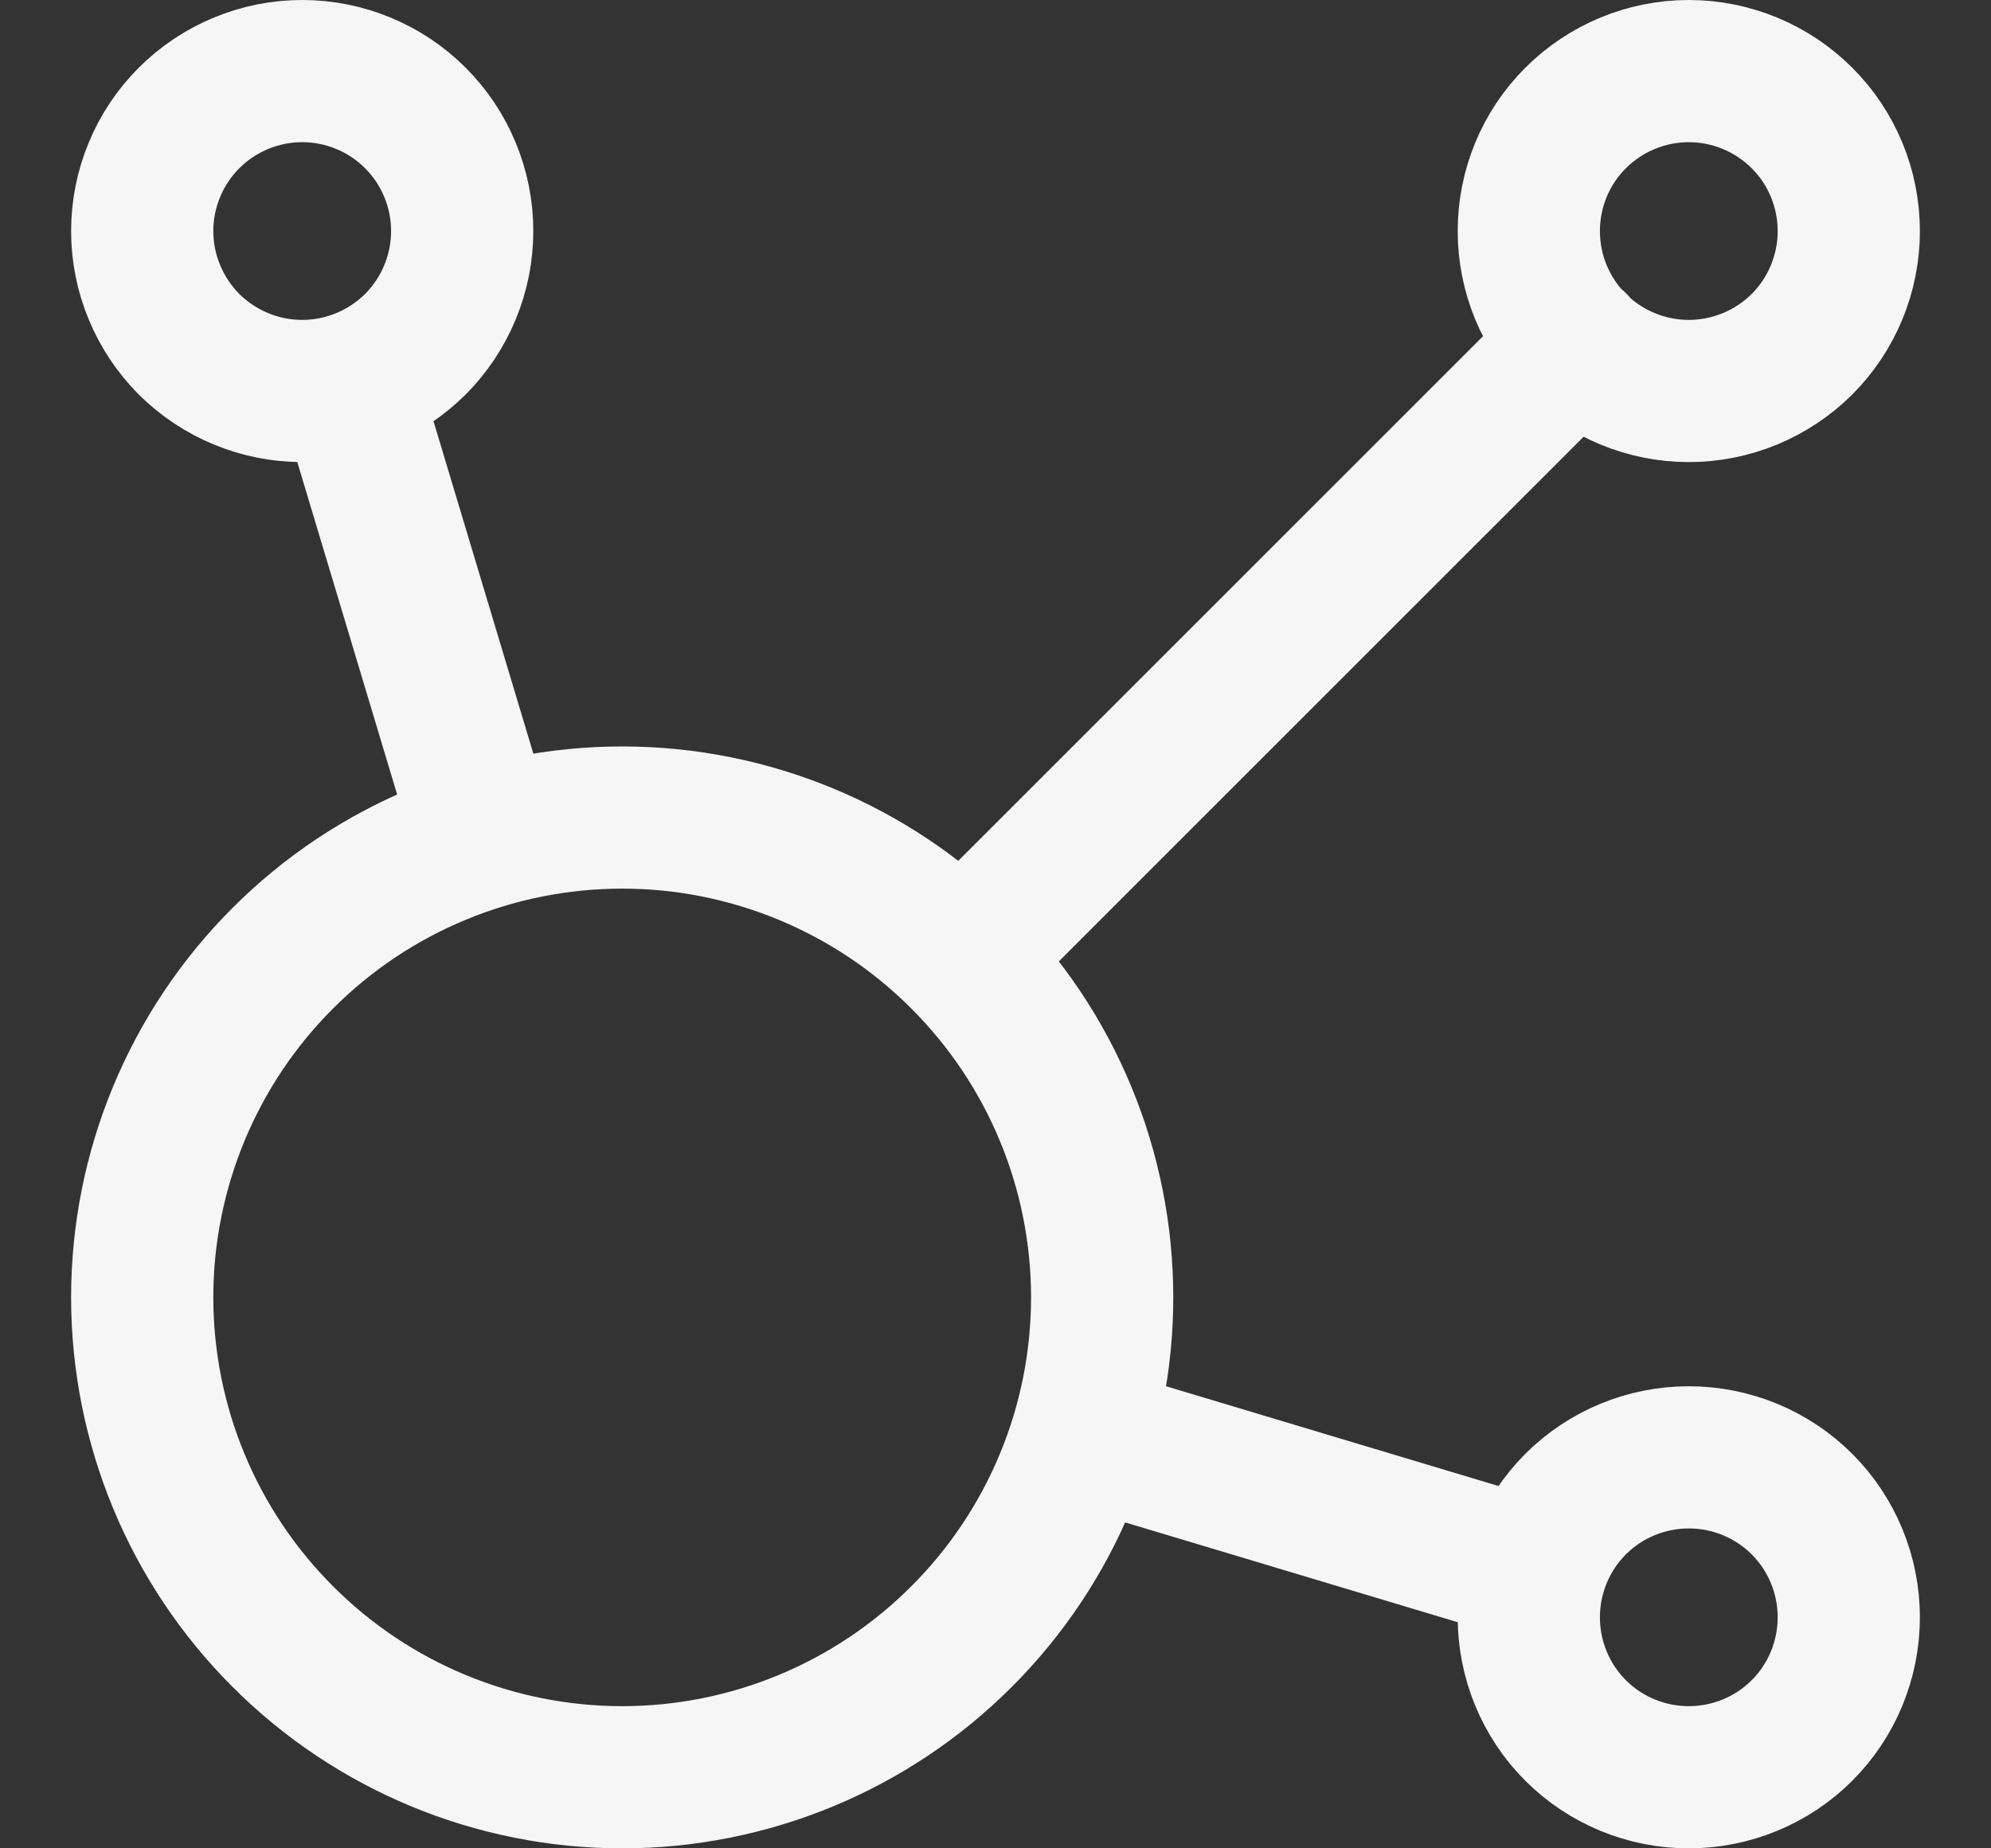 <svg width="14" height="13" viewBox="0 0 14 13" fill="none" xmlns="http://www.w3.org/2000/svg">
<rect x="0" y="0" width="14" height="13" fill="#333333" stroke="none"/>
<path d="M2.448 2.702L3.405 5.889M7.61 10.095L10.798 11.052M6.762 6.738L11.082 2.418M1 1.625C1 1.773 1.029 1.919 1.086 2.056C1.142 2.192 1.225 2.316 1.329 2.421C1.434 2.525 1.558 2.608 1.694 2.664C1.831 2.721 1.977 2.75 2.125 2.75C2.273 2.75 2.419 2.721 2.556 2.664C2.692 2.608 2.816 2.525 2.921 2.421C3.025 2.316 3.108 2.192 3.164 2.056C3.221 1.919 3.25 1.773 3.25 1.625C3.25 1.477 3.221 1.331 3.164 1.194C3.108 1.058 3.025 0.934 2.921 0.83C2.816 0.725 2.692 0.642 2.556 0.586C2.419 0.529 2.273 0.5 2.125 0.5C1.977 0.5 1.831 0.529 1.694 0.586C1.558 0.642 1.434 0.725 1.329 0.83C1.225 0.934 1.142 1.058 1.086 1.194C1.029 1.331 1 1.477 1 1.625ZM10.75 1.625C10.75 1.923 10.868 2.21 11.079 2.421C11.29 2.631 11.577 2.75 11.875 2.75C12.173 2.75 12.46 2.631 12.671 2.421C12.882 2.21 13 1.923 13 1.625C13 1.327 12.882 1.04 12.671 0.83C12.46 0.619 12.173 0.5 11.875 0.5C11.577 0.5 11.29 0.619 11.079 0.83C10.868 1.04 10.75 1.327 10.75 1.625ZM10.75 11.375C10.75 11.673 10.868 11.96 11.079 12.171C11.29 12.382 11.577 12.5 11.875 12.5C12.173 12.5 12.46 12.382 12.671 12.171C12.882 11.96 13 11.673 13 11.375C13 11.077 12.882 10.79 12.671 10.579C12.46 10.368 12.173 10.25 11.875 10.25C11.577 10.25 11.29 10.368 11.079 10.579C10.868 10.79 10.75 11.077 10.75 11.375ZM1 9.125C1 10.02 1.356 10.879 1.989 11.511C2.621 12.144 3.48 12.5 4.375 12.5C5.27 12.5 6.129 12.144 6.761 11.511C7.394 10.879 7.75 10.02 7.75 9.125C7.75 8.23 7.394 7.371 6.761 6.739C6.129 6.106 5.27 5.75 4.375 5.75C3.48 5.75 2.621 6.106 1.989 6.739C1.356 7.371 1 8.23 1 9.125Z" stroke="#F6F6F6" stroke-linecap="round" stroke-linejoin="round"/>
</svg>

